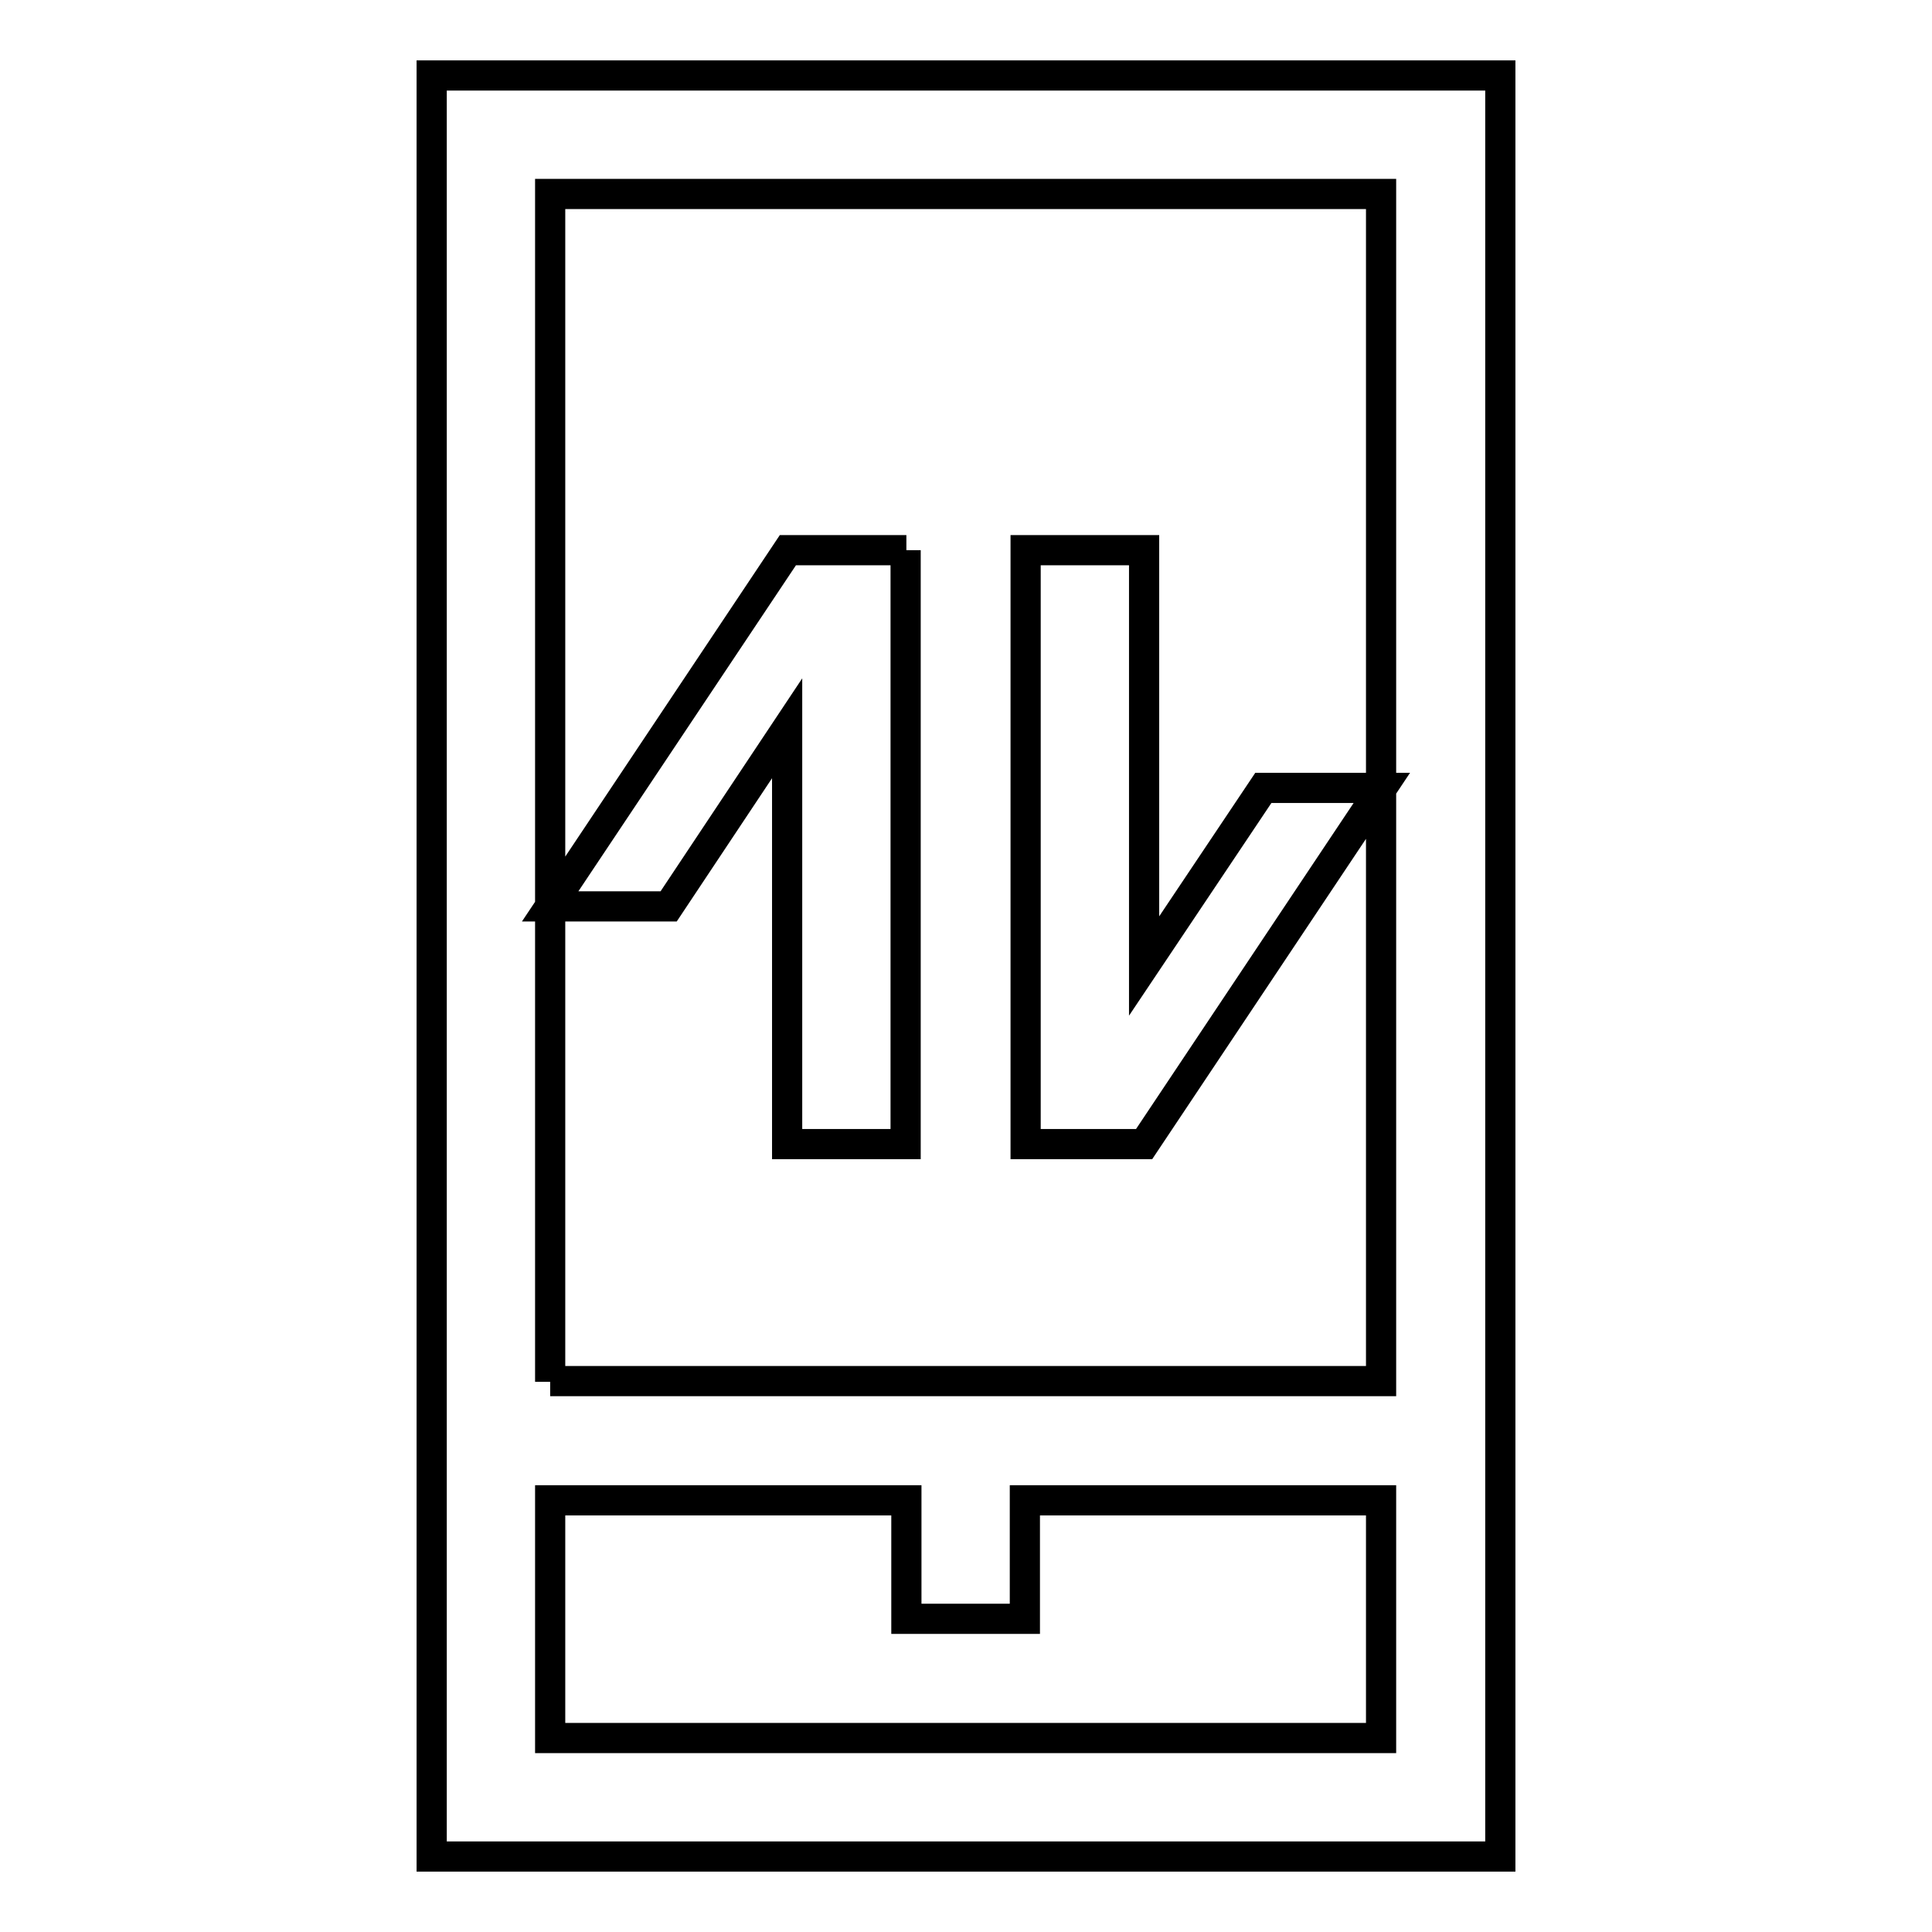 <?xml version="1.0" encoding="utf-8"?>
<!-- Svg Vector Icons : http://www.onlinewebfonts.com/icon -->
<!DOCTYPE svg PUBLIC "-//W3C//DTD SVG 1.1//EN" "http://www.w3.org/Graphics/SVG/1.1/DTD/svg11.dtd">
<svg version="1.1" xmlns="http://www.w3.org/2000/svg" xmlns:xlink="http://www.w3.org/1999/xlink" x="0px" y="0px" viewBox="0 0 256 256" enable-background="new 0 0 256 256" xml:space="preserve">
<g> <path stroke-width="4" fill-opacity="0" stroke="#000000"  d="M151.6,72.9h-15.7v78.7h15.7l31.5-47.2h-15.7L151.6,128V72.9z M120.1,72.9h-15.7l-31.5,47.2h15.7l15.7-23.6 v55.1h15.7V72.9z M198.8,10H57.2v236h141.6V10z M72.9,183.1V25.7h110.1v157.3H72.9z M120.1,214.5h15.7v-15.7h47.2v31.5H72.9v-31.5 h47.2V214.5z"/></g>
</svg>